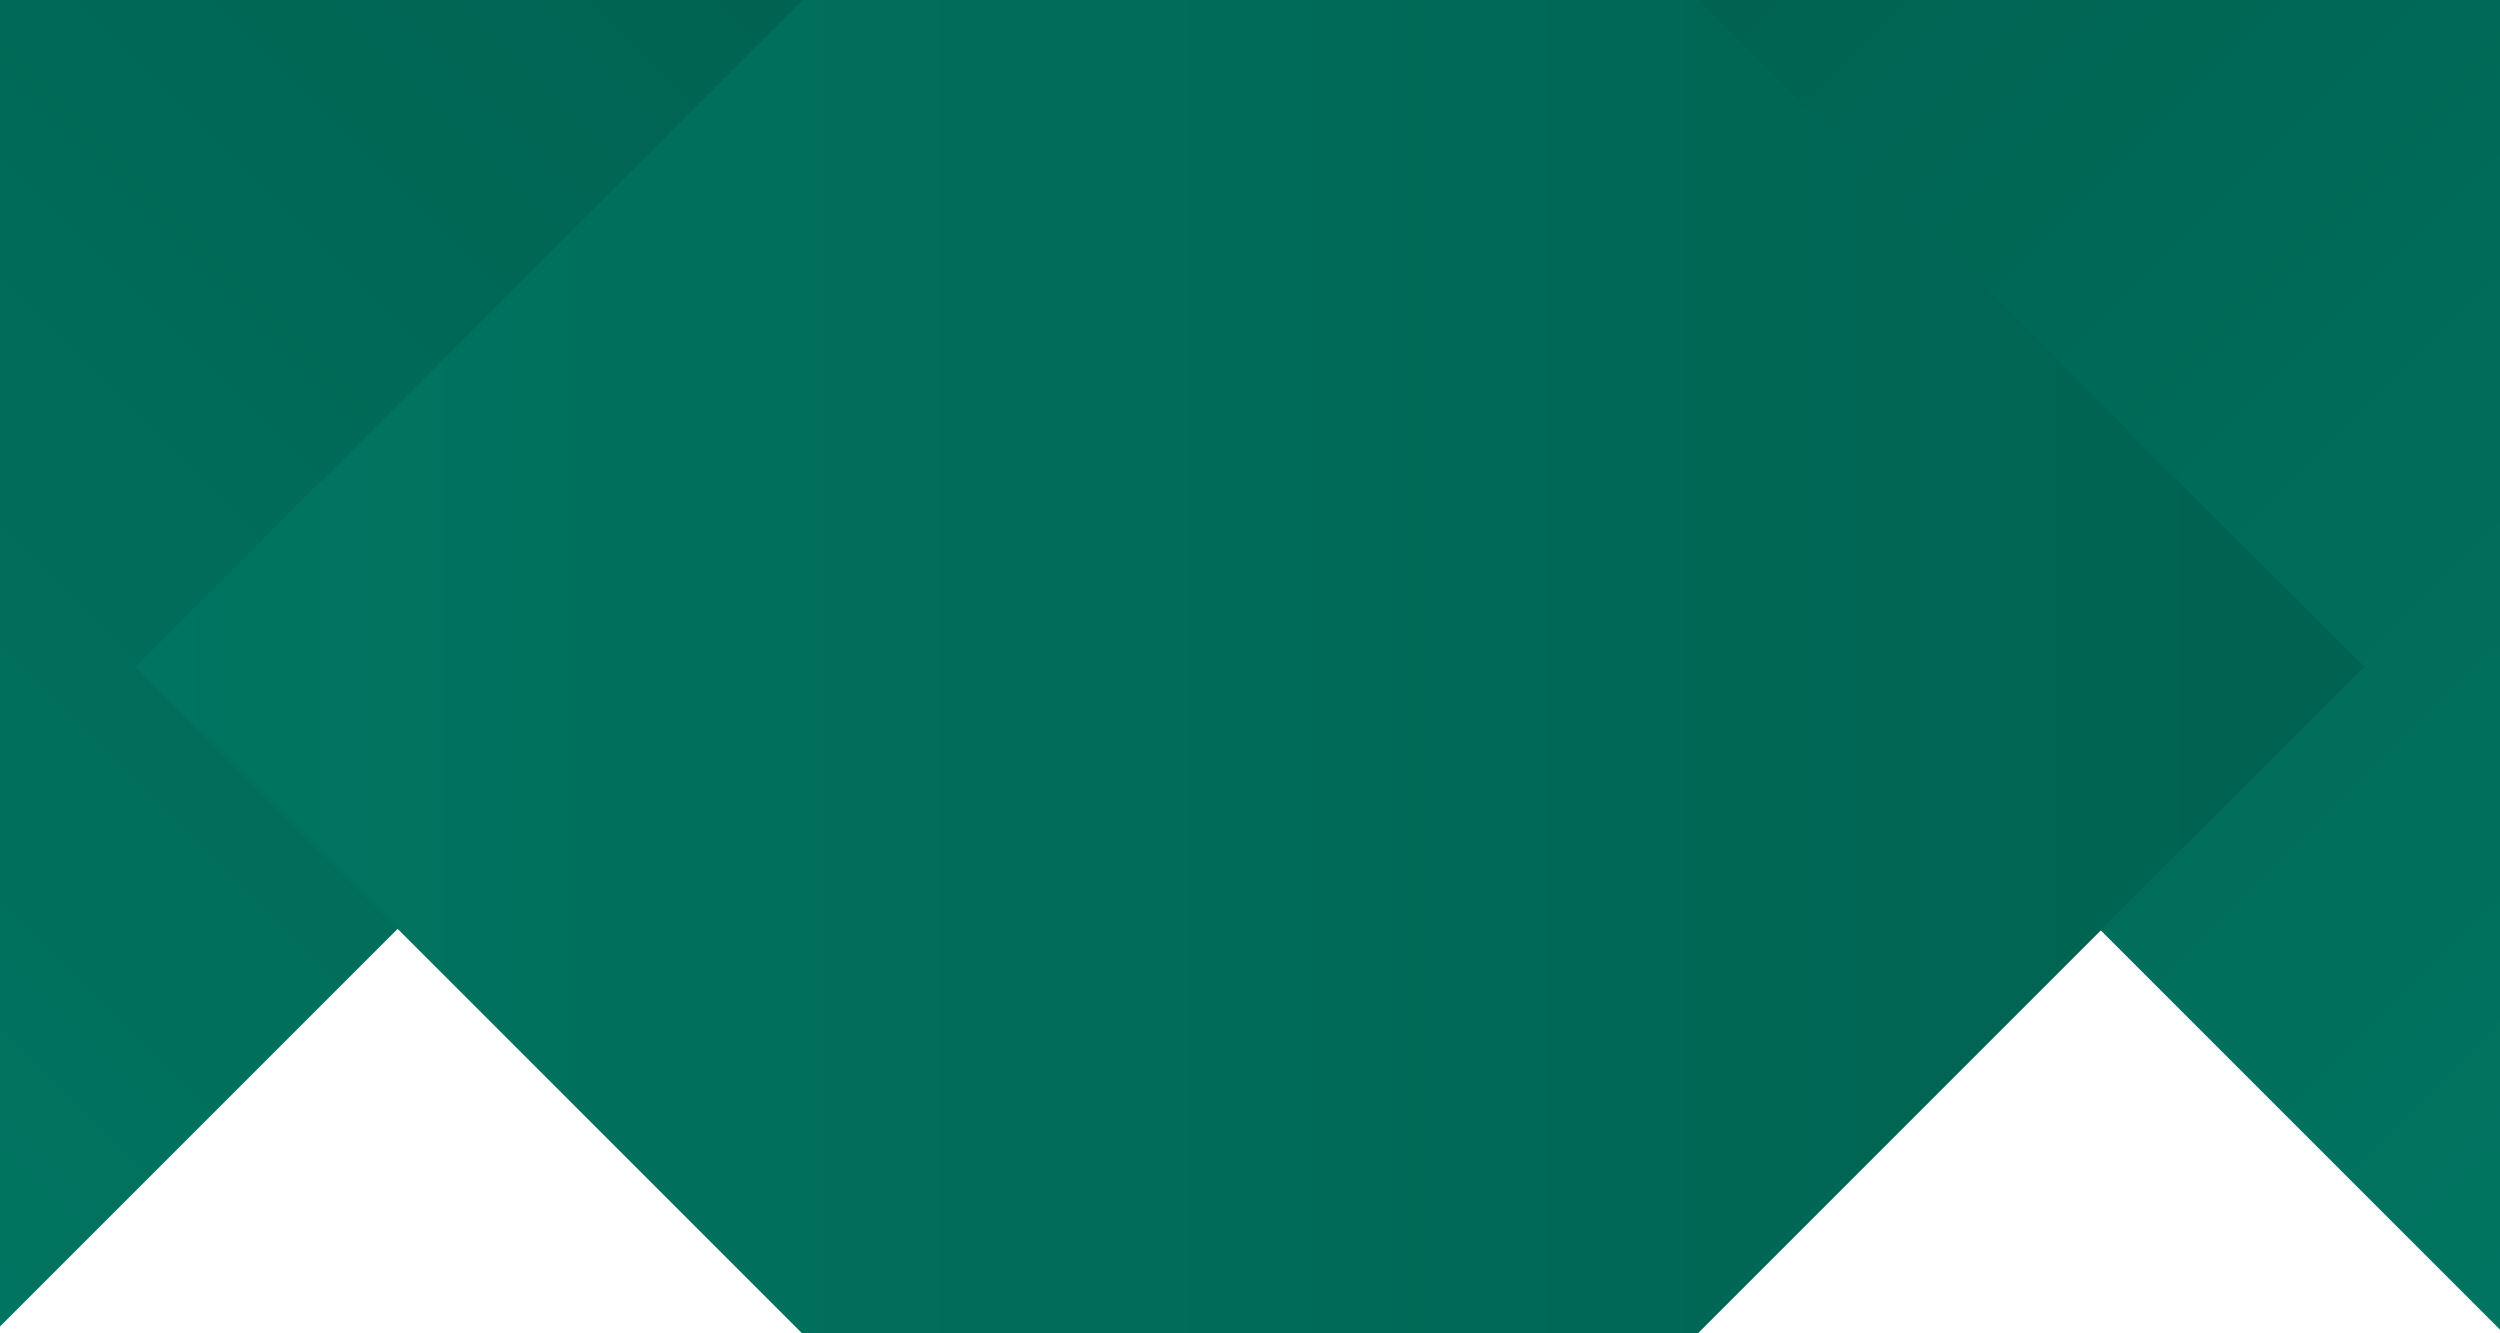 <svg width="1440" height="768" viewBox="0 0 1440 768" fill="none" xmlns="http://www.w3.org/2000/svg">
<rect x="-2" y="-517.951" width="907.925" height="907.925" transform="rotate(45 -2 -517.951)" fill="url(#paint0_linear)"/>
<rect width="907.925" height="907.925" transform="matrix(-0.707 0.707 0.707 0.707 1440 -517.951)" fill="url(#paint1_linear)"/>
<rect width="907.925" height="907.925" transform="matrix(0.707 -0.707 -0.707 -0.707 720 1026)" fill="url(#paint2_linear)"/>
<defs>
<linearGradient id="paint0_linear" x1="451.963" y1="-517.951" x2="451.963" y2="389.974" gradientUnits="userSpaceOnUse">
<stop stop-color="#006251"/>
<stop offset="1" stop-color="#007460"/>
</linearGradient>
<linearGradient id="paint1_linear" x1="453.963" y1="0" x2="453.963" y2="907.925" gradientUnits="userSpaceOnUse">
<stop stop-color="#006251"/>
<stop offset="1" stop-color="#007460"/>
</linearGradient>
<linearGradient id="paint2_linear" x1="907.925" y1="0" x2="0" y2="907.925" gradientUnits="userSpaceOnUse">
<stop stop-color="#006251"/>
<stop offset="1" stop-color="#007460"/>
</linearGradient>
</defs>
</svg>
